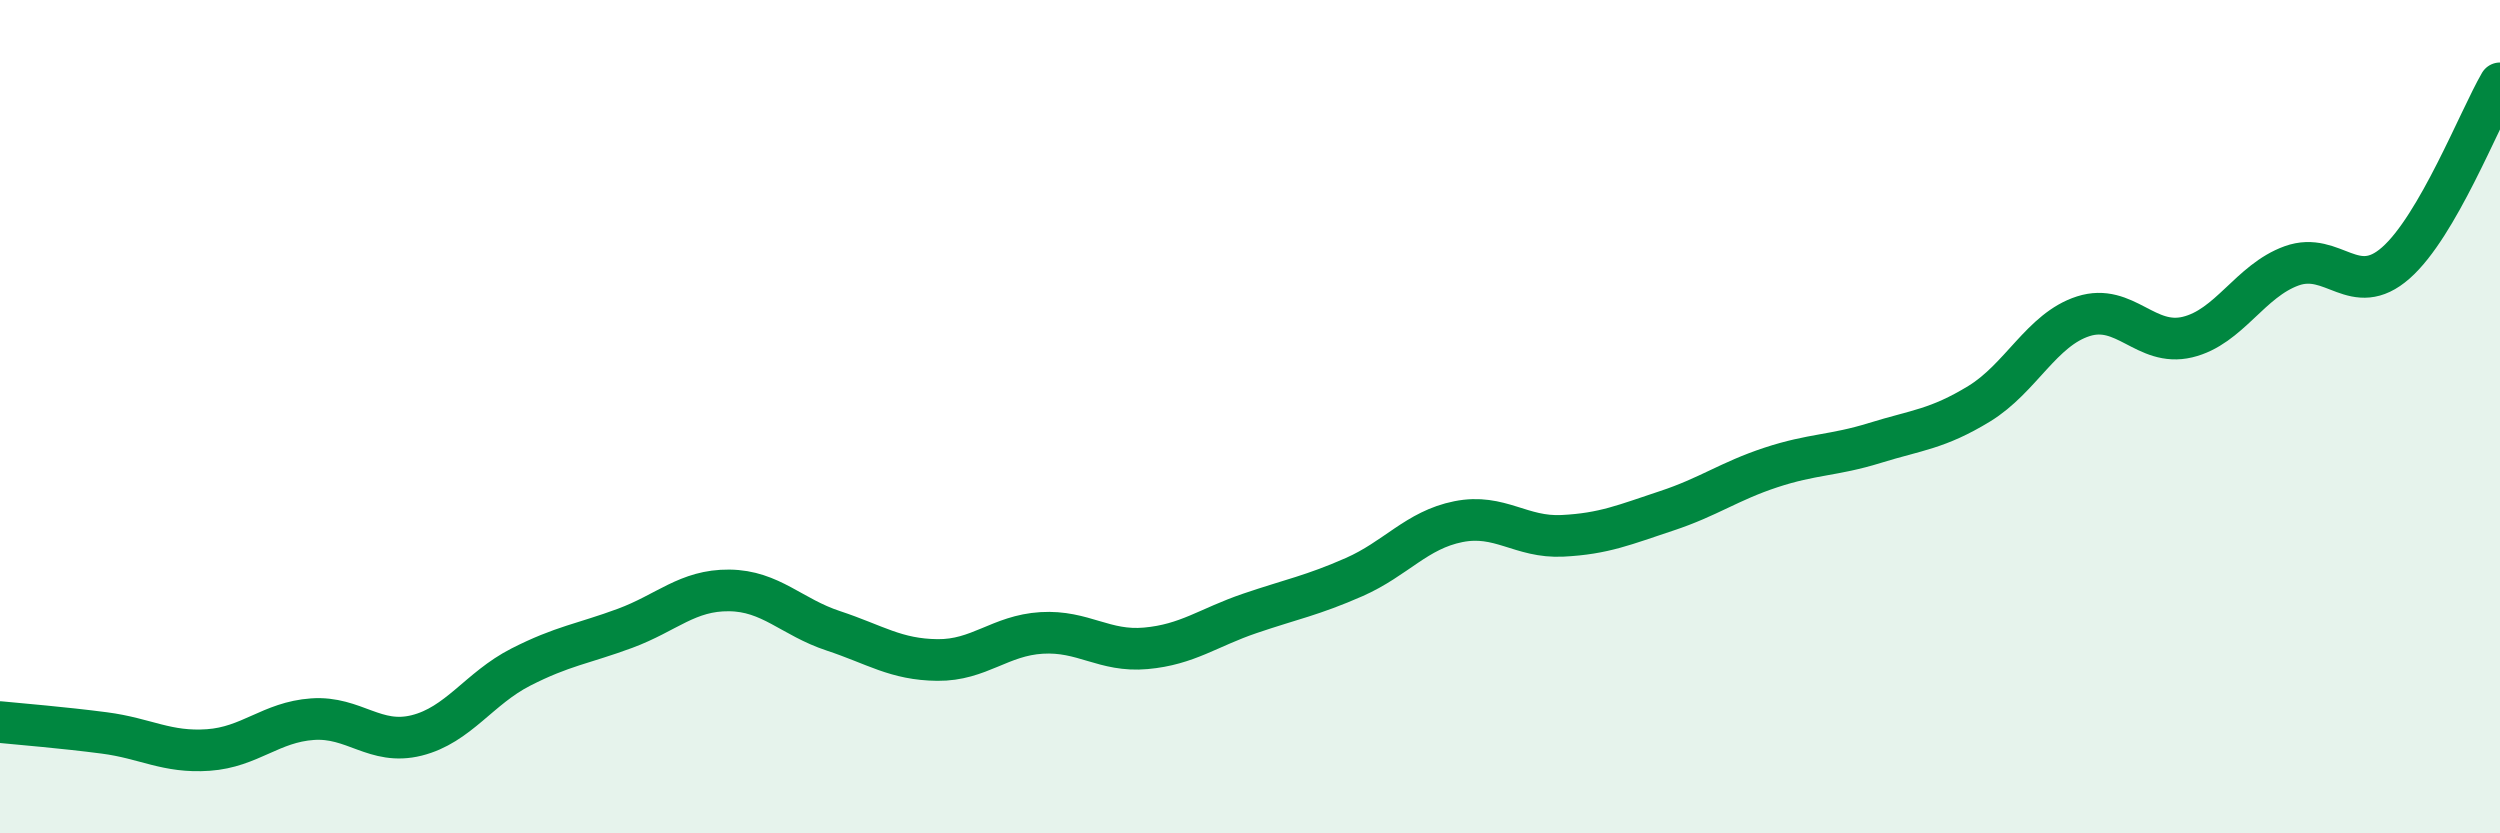 
    <svg width="60" height="20" viewBox="0 0 60 20" xmlns="http://www.w3.org/2000/svg">
      <path
        d="M 0,17.33 C 0.5,17.38 1.5,17.46 2.5,17.59 C 3.5,17.72 4,18.07 5,18 C 6,17.93 6.5,17.33 7.5,17.26 C 8.5,17.19 9,17.9 10,17.65 C 11,17.4 11.5,16.52 12.5,16.01 C 13.5,15.5 14,15.45 15,15.08 C 16,14.71 16.5,14.16 17.5,14.17 C 18.5,14.18 19,14.81 20,15.14 C 21,15.47 21.5,15.83 22.5,15.84 C 23.5,15.85 24,15.25 25,15.19 C 26,15.13 26.5,15.65 27.5,15.56 C 28.5,15.47 29,15.06 30,14.72 C 31,14.38 31.5,14.29 32.5,13.85 C 33.5,13.41 34,12.72 35,12.52 C 36,12.32 36.5,12.91 37.5,12.86 C 38.5,12.81 39,12.59 40,12.26 C 41,11.93 41.5,11.55 42.5,11.22 C 43.5,10.89 44,10.94 45,10.63 C 46,10.32 46.5,10.3 47.5,9.69 C 48.5,9.08 49,7.91 50,7.59 C 51,7.27 51.5,8.33 52.5,8.09 C 53.5,7.85 54,6.74 55,6.38 C 56,6.02 56.5,7.19 57.5,6.31 C 58.5,5.43 59.5,2.86 60,2L60 20L0 20Z"
        fill="#008740"
        opacity="0.1"
        stroke-linecap="round"
        stroke-linejoin="round"
      />
      <path
        d="M 0,17.33 C 0.5,17.38 1.5,17.46 2.5,17.59 C 3.5,17.72 4,18.07 5,18 C 6,17.93 6.5,17.33 7.5,17.26 C 8.5,17.19 9,17.9 10,17.65 C 11,17.4 11.5,16.52 12.5,16.01 C 13.5,15.5 14,15.45 15,15.08 C 16,14.71 16.5,14.16 17.5,14.17 C 18.5,14.18 19,14.81 20,15.14 C 21,15.47 21.5,15.83 22.5,15.84 C 23.5,15.85 24,15.25 25,15.19 C 26,15.13 26.5,15.65 27.5,15.56 C 28.5,15.47 29,15.06 30,14.72 C 31,14.38 31.5,14.29 32.5,13.85 C 33.5,13.41 34,12.72 35,12.52 C 36,12.32 36.5,12.91 37.5,12.86 C 38.5,12.81 39,12.59 40,12.26 C 41,11.93 41.5,11.55 42.5,11.22 C 43.5,10.89 44,10.94 45,10.63 C 46,10.32 46.5,10.3 47.5,9.69 C 48.5,9.08 49,7.91 50,7.59 C 51,7.27 51.5,8.33 52.5,8.09 C 53.5,7.85 54,6.74 55,6.38 C 56,6.02 56.5,7.19 57.5,6.31 C 58.5,5.43 59.5,2.86 60,2"
        stroke="#008740"
        stroke-width="1"
        fill="none"
        stroke-linecap="round"
        stroke-linejoin="round"
      />
    </svg>
  
